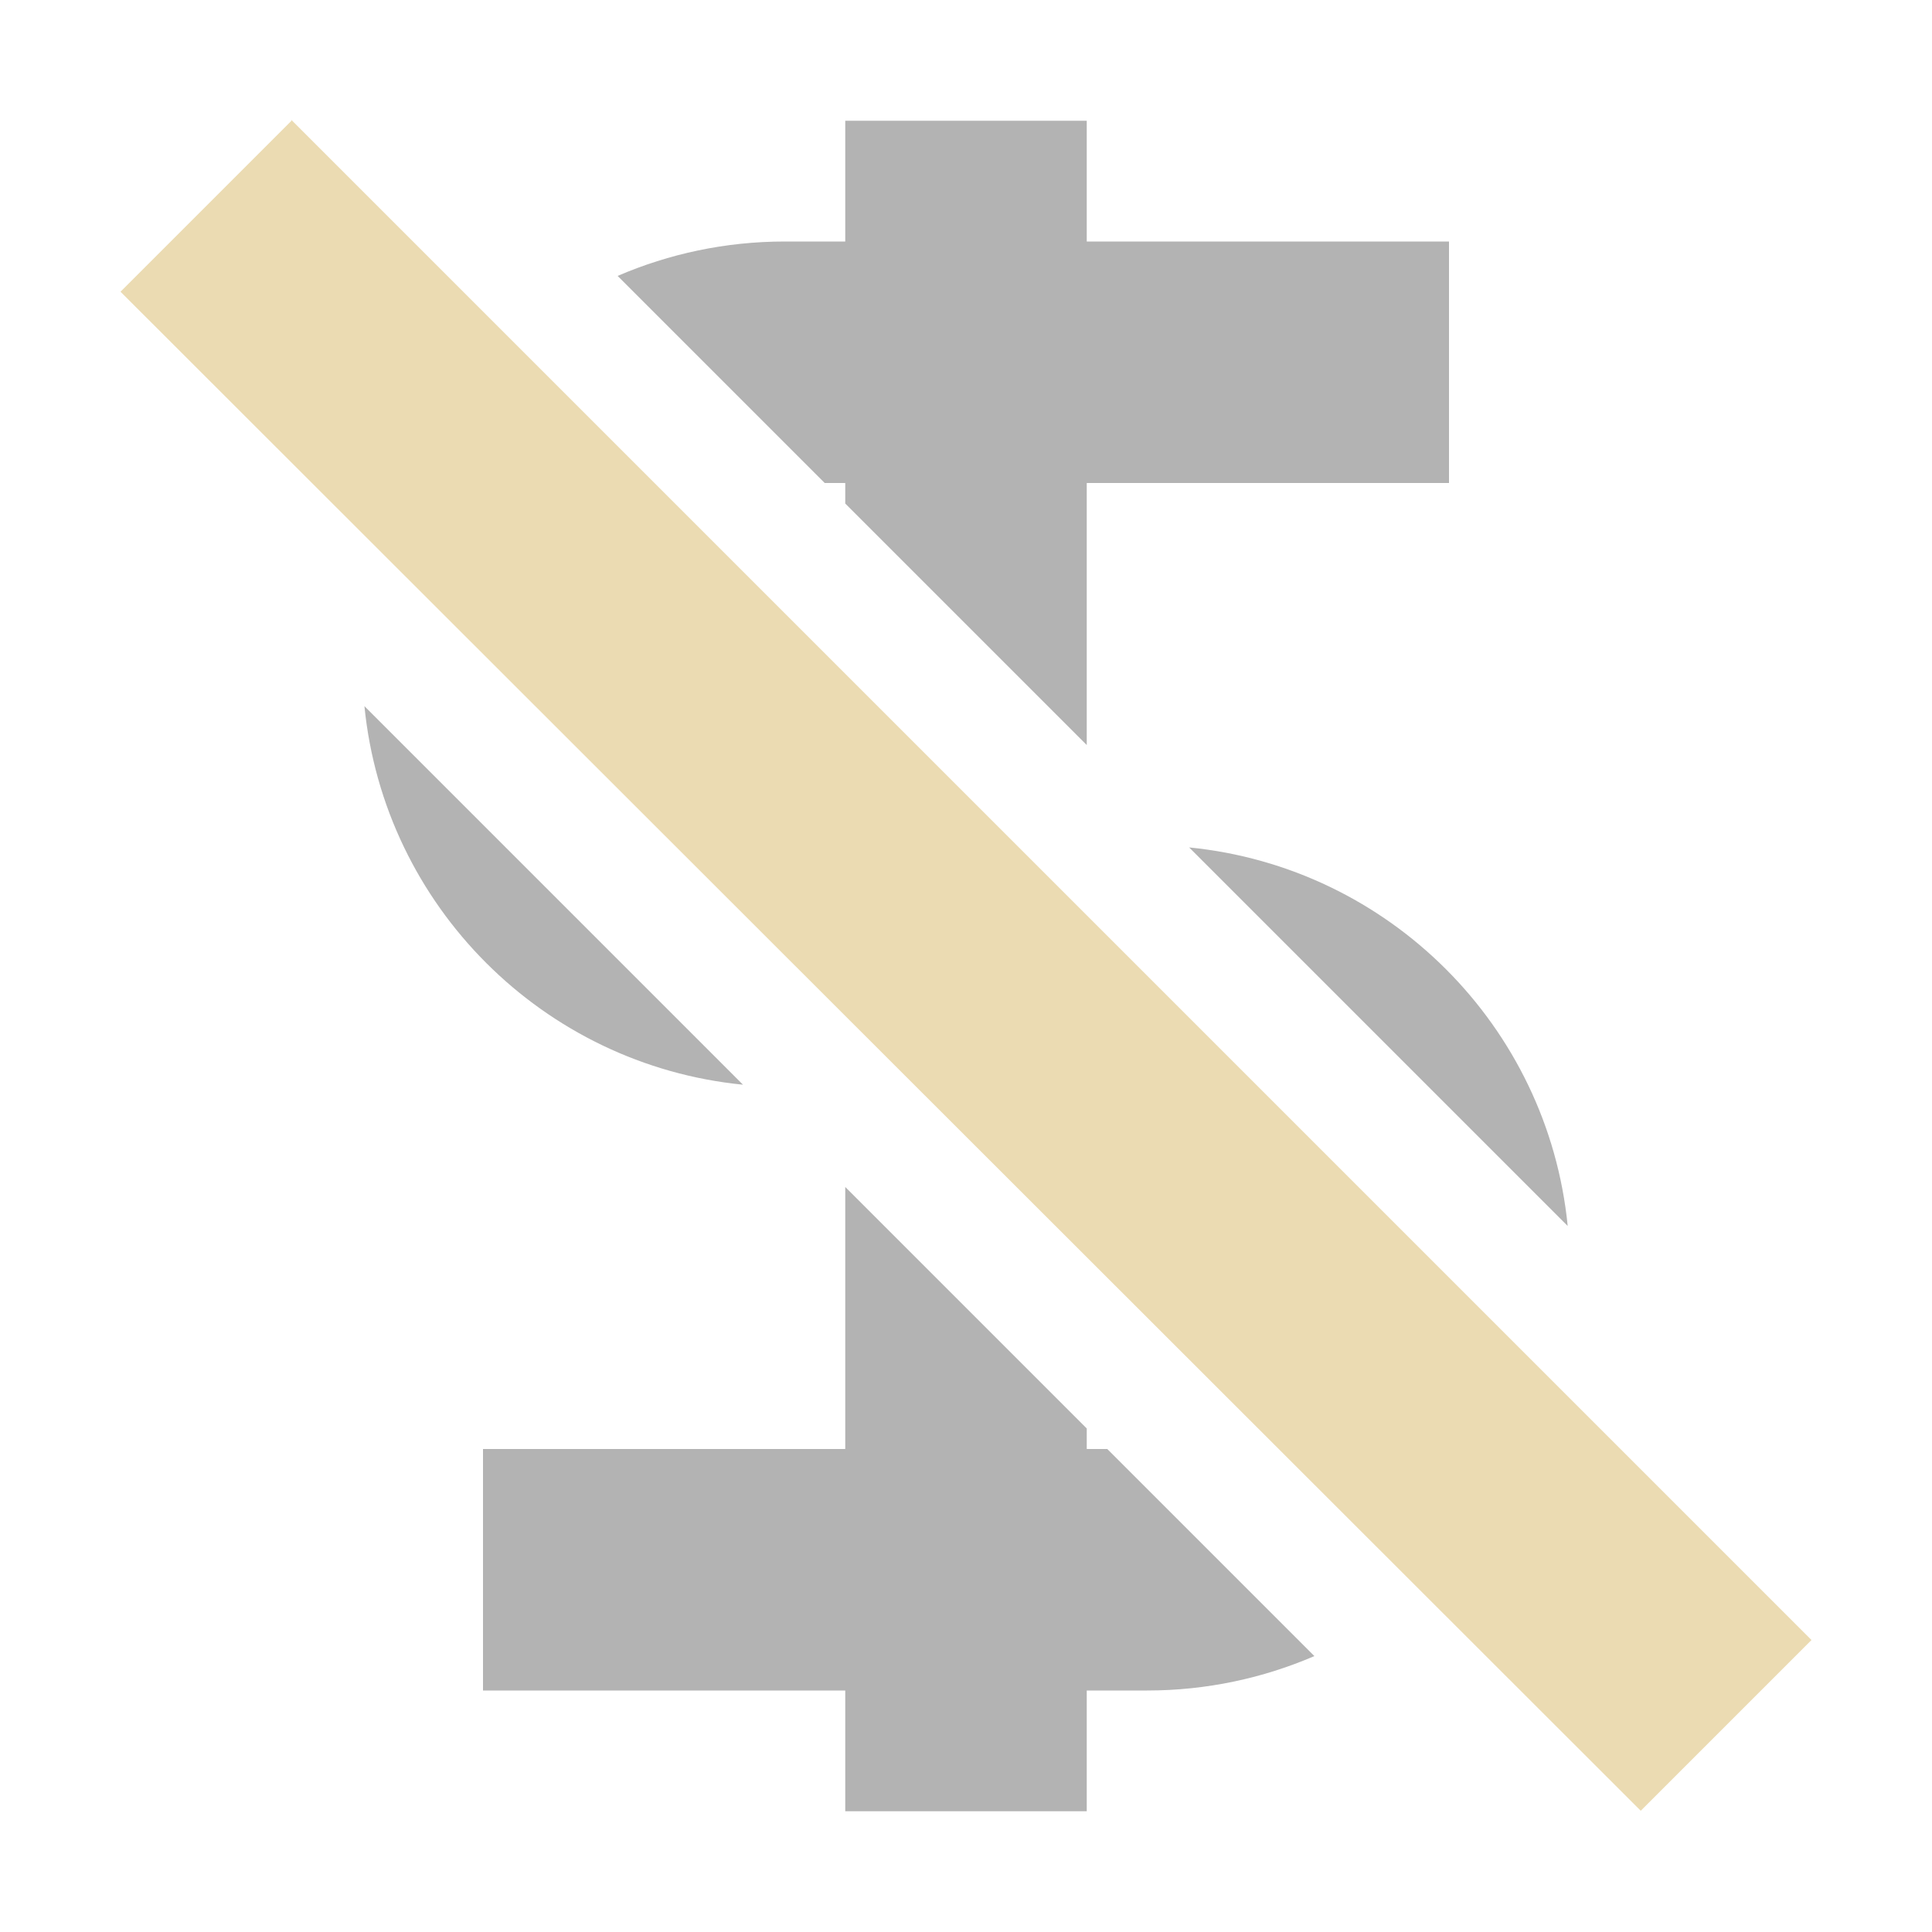 <svg version="1.1" viewBox="0 0 16 16" xmlns="http://www.w3.org/2000/svg">
  <defs>
    <style id="current-color-scheme" type="text/css">.ColorScheme-Text { color:#ebdbb2; } .ColorScheme-Highlight { color:#458588; }</style>
  </defs>
  <path class="ColorScheme-Text" d="m2.412 0.992 0.002 0.008-1.416 1.416 12.59 12.58 1.414-1.414-12.59-12.59z" fill="currentColor"/>
  <path d="m7 2h-0.5c-0.492 0-0.96 0.102-1.385 0.285l1.715 1.715h0.17v0.17l2 2v-2.17h3v-2h-3v-1l-2-5e-5zm-3.982 3.848c0.164 1.655 1.48 2.971 3.135 3.135zm6.83 1.17 3.135 3.135c-0.164-1.655-1.48-2.971-3.135-3.135zm-2.848 4.982h-3v2h3v1h2v-1h0.5c0.492 0 0.96-0.102 1.385-0.285l-1.715-1.715h-0.17v-0.17l-2-2z" fill="currentColor" opacity=".3"/>
</svg>
